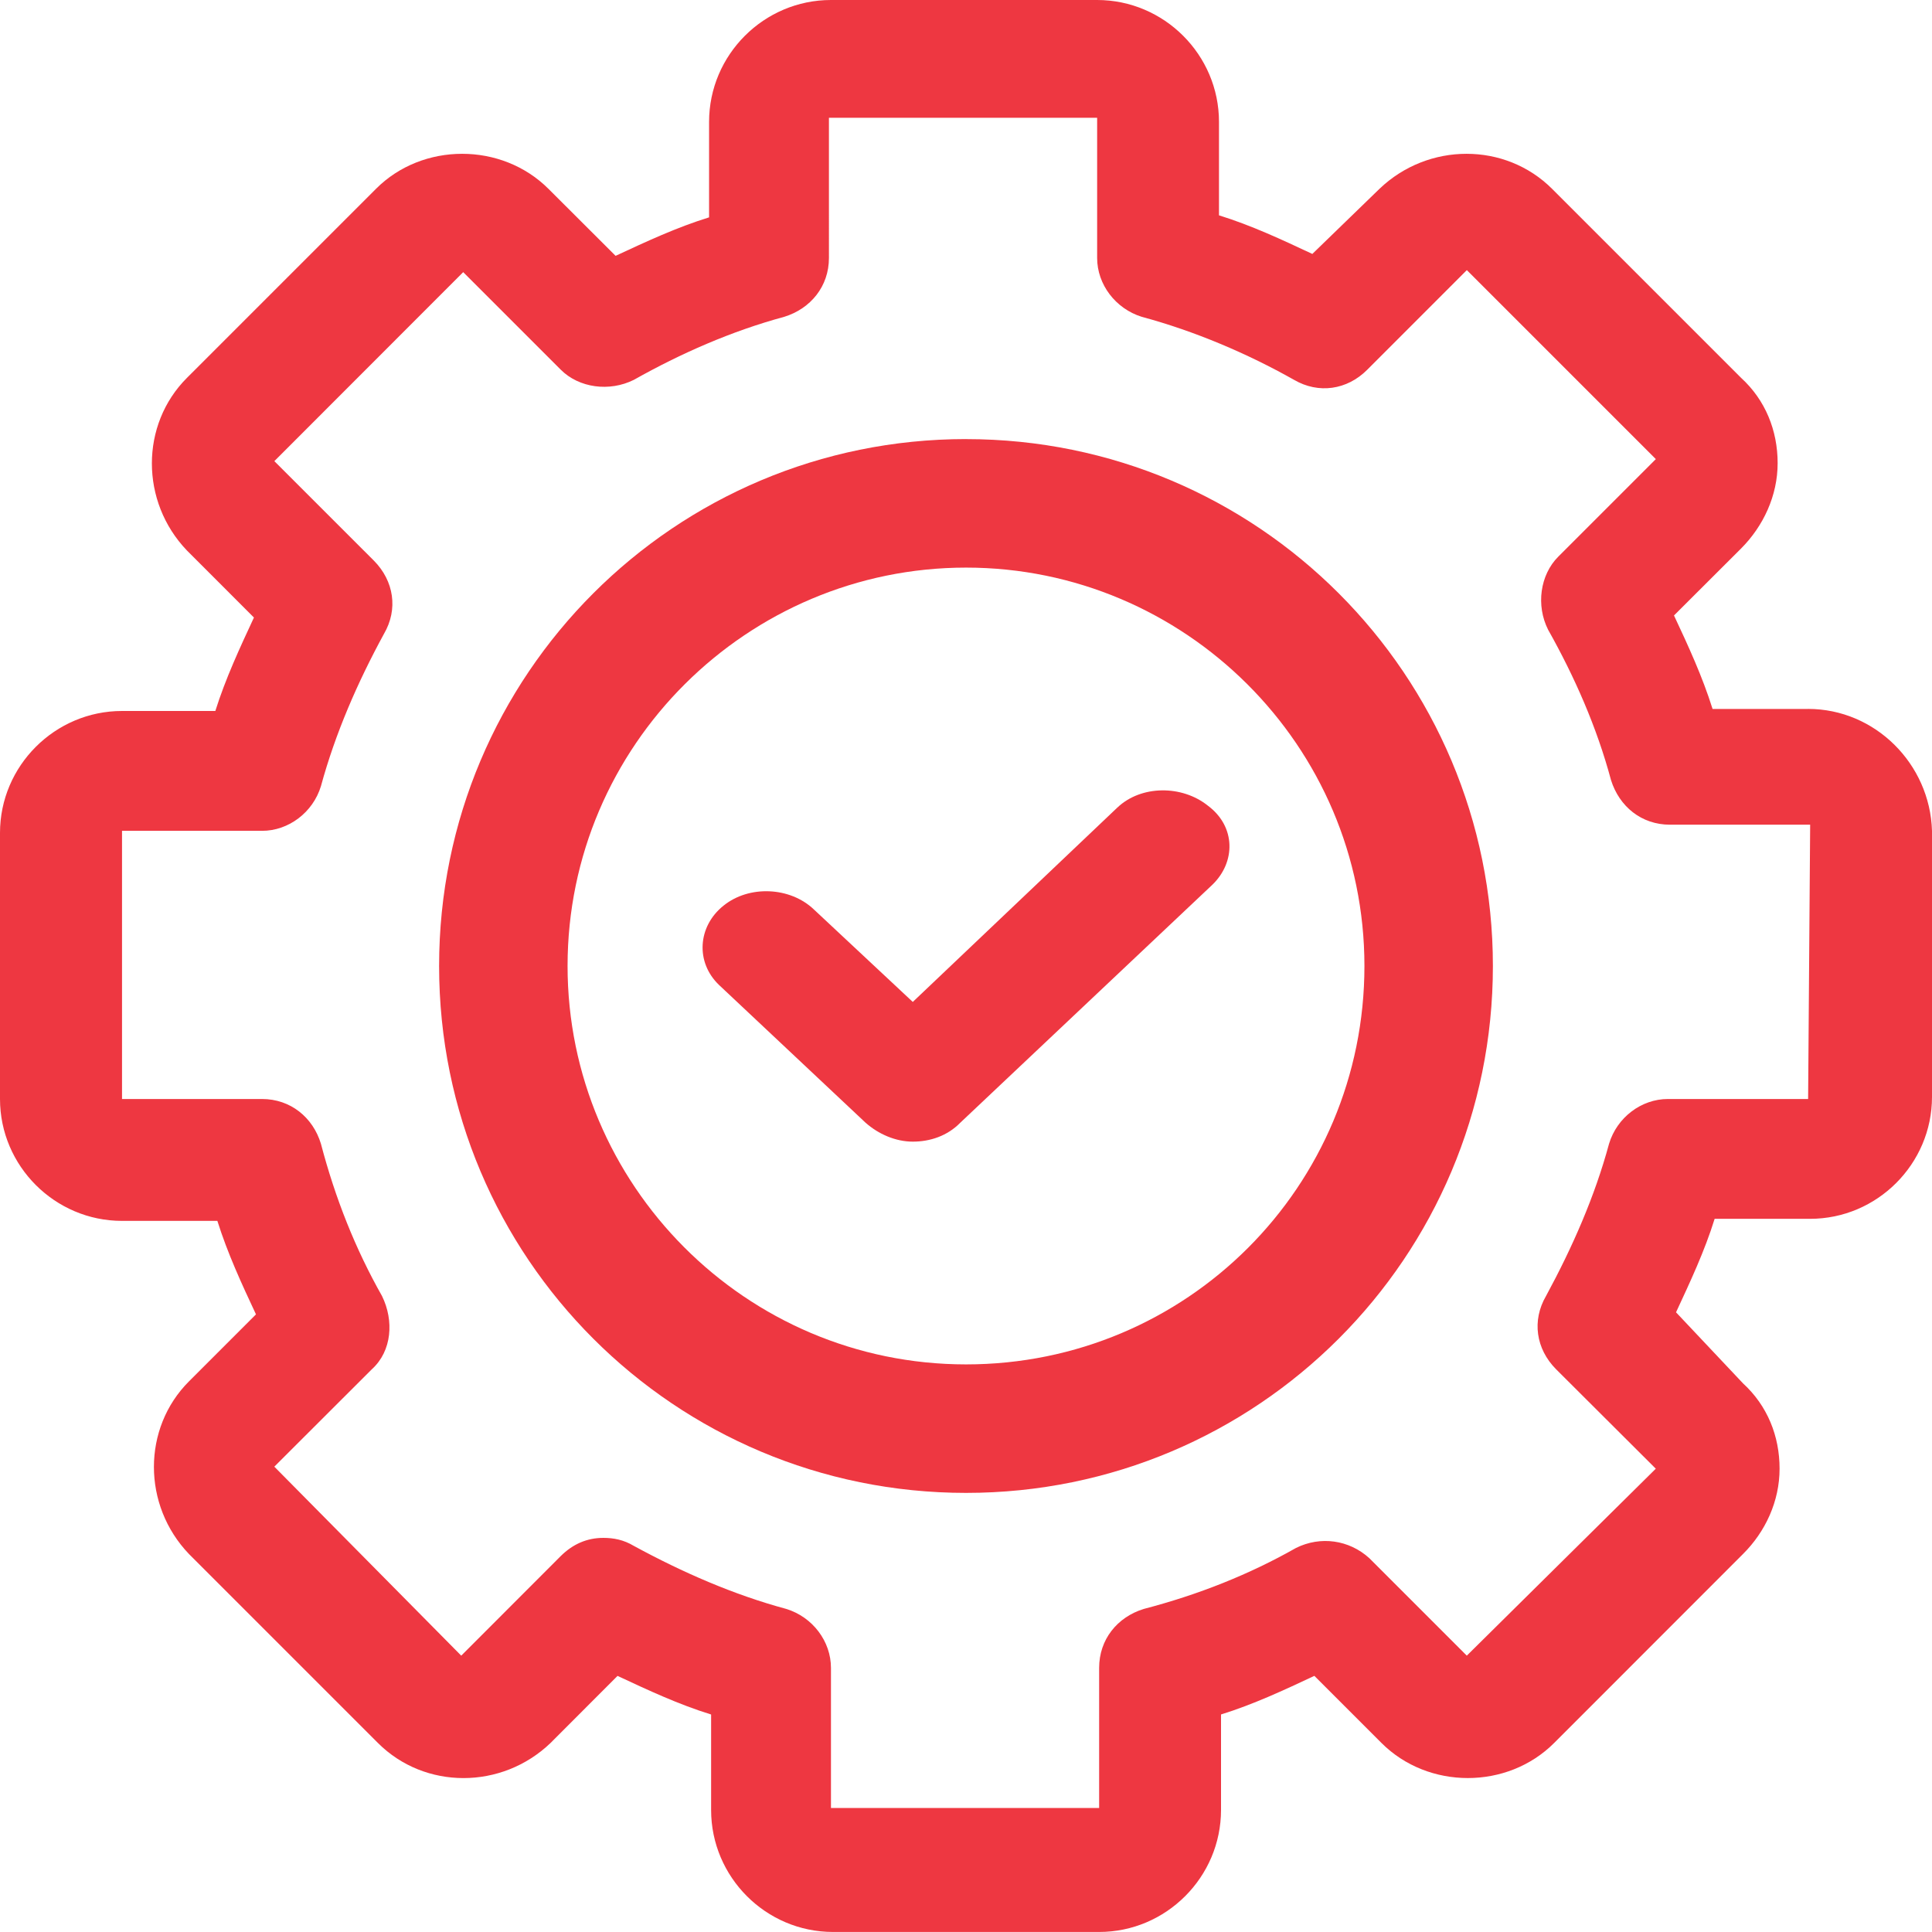 <svg xmlns="http://www.w3.org/2000/svg" width="57" height="57" viewBox="0 0 57 57">
    <g fill="none" fill-rule="evenodd">
        <g fill="#EE3741">
            <g>
                <path d="M32.966 23.825L26.93 29.56l-2.92-2.73c-.7-.666-1.91-.722-2.667-.108-.761.611-.829 1.669-.128 2.339l4.321 4.062c.378.335.884.559 1.394.559.51 0 1.02-.168 1.402-.559l7.431-7.015c.7-.67.7-1.724-.127-2.338-.761-.611-1.968-.611-2.669.055" transform="translate(-283 -1870) translate(283 1870)"/>
                <path d="M53.344 32.424h-4.136c-.782 0-1.5.541-1.736 1.32-.421 1.558-1.082 3.057-1.86 4.493-.42.721-.3 1.559.297 2.16l2.942 2.934-5.576 5.516-2.878-2.878c-.597-.541-1.439-.658-2.16-.3-1.375.78-2.875 1.378-4.494 1.8-.778.24-1.315.897-1.315 1.739v4.133h-7.912v-4.133c0-.782-.538-1.5-1.32-1.74-1.555-.42-3.058-1.078-4.497-1.86-.3-.18-.597-.236-.898-.236-.48 0-.897.18-1.258.537l-2.935 2.938-5.515-5.576 2.878-2.874c.597-.541.654-1.439.3-2.16-.781-1.38-1.378-2.875-1.803-4.494-.237-.778-.898-1.319-1.736-1.319H3.6v-7.912h4.133c.778 0 1.5-.541 1.736-1.319.425-1.56 1.078-3.058 1.86-4.494.42-.72.297-1.559-.3-2.16l-2.935-2.934 5.572-5.576 2.878 2.878c.54.541 1.439.658 2.156.3 1.38-.777 2.878-1.438 4.438-1.86.777-.24 1.318-.897 1.318-1.735V3.475h7.913v4.137c0 .778.541 1.495 1.319 1.736 1.559.42 3.114 1.082 4.493 1.86.718.417 1.56.3 2.157-.3l2.938-2.939 5.576 5.576-2.878 2.878c-.538.537-.662 1.439-.3 2.156.777 1.38 1.438 2.878 1.855 4.434.244.781.898 1.318 1.74 1.318h4.136l-.06 8.093zm0-11.508h-2.818c-.3-.958-.717-1.86-1.138-2.758l1.98-1.976c.658-.661 1.078-1.56 1.078-2.517 0-.962-.36-1.86-1.078-2.517l-5.576-5.576c-1.379-1.379-3.655-1.379-5.094 0l-1.98 1.92c-.898-.421-1.796-.842-2.754-1.139V3.596c0-1.98-1.62-3.596-3.596-3.596h-7.852c-1.977 0-3.596 1.616-3.596 3.596v2.817c-.962.297-1.86.718-2.758 1.135l-1.98-1.976c-1.379-1.379-3.716-1.379-5.09 0l-5.576 5.576c-1.38 1.378-1.38 3.655 0 5.094l1.976 1.977c-.417.897-.838 1.8-1.139 2.757H3.6C1.62 20.976 0 22.596 0 24.572v7.852c0 1.977 1.62 3.596 3.6 3.596h2.813c.301.958.718 1.86 1.139 2.758l-1.976 1.976c-1.38 1.379-1.38 3.656 0 5.095l5.575 5.575c1.38 1.38 3.652 1.38 5.091 0l1.977-1.98c.901.421 1.8.842 2.761 1.139V53.4c0 1.98 1.616 3.599 3.596 3.599h7.852c1.976 0 3.596-1.62 3.596-3.6v-2.817c.958-.297 1.856-.718 2.754-1.139l1.98 1.98c1.379 1.38 3.716 1.38 5.094 0l5.572-5.575c.662-.658 1.079-1.556 1.079-2.518 0-.958-.357-1.856-1.079-2.517l-1.976-2.096c.417-.898.842-1.8 1.139-2.758h2.817c1.977 0 3.596-1.62 3.596-3.596v-7.852c-.06-1.977-1.68-3.596-3.656-3.596z" transform="translate(-283 -1870) translate(283 1870)"/>
                <path d="M28.502 40.254c-6.512 0-11.757-5.308-11.757-11.754 0-6.509 5.312-11.754 11.757-11.754 6.445 0 11.753 5.245 11.753 11.754 0 6.509-5.245 11.754-11.753 11.754m0-27.3c-8.596 0-15.547 6.95-15.547 15.546 0 8.597 6.951 15.545 15.547 15.545 8.592 0 15.543-6.948 15.543-15.545s-6.951-15.545-15.543-15.545" transform="translate(-283 -1870) translate(283 1870)"/>
            </g>
        </g>
    </g>
</svg>
